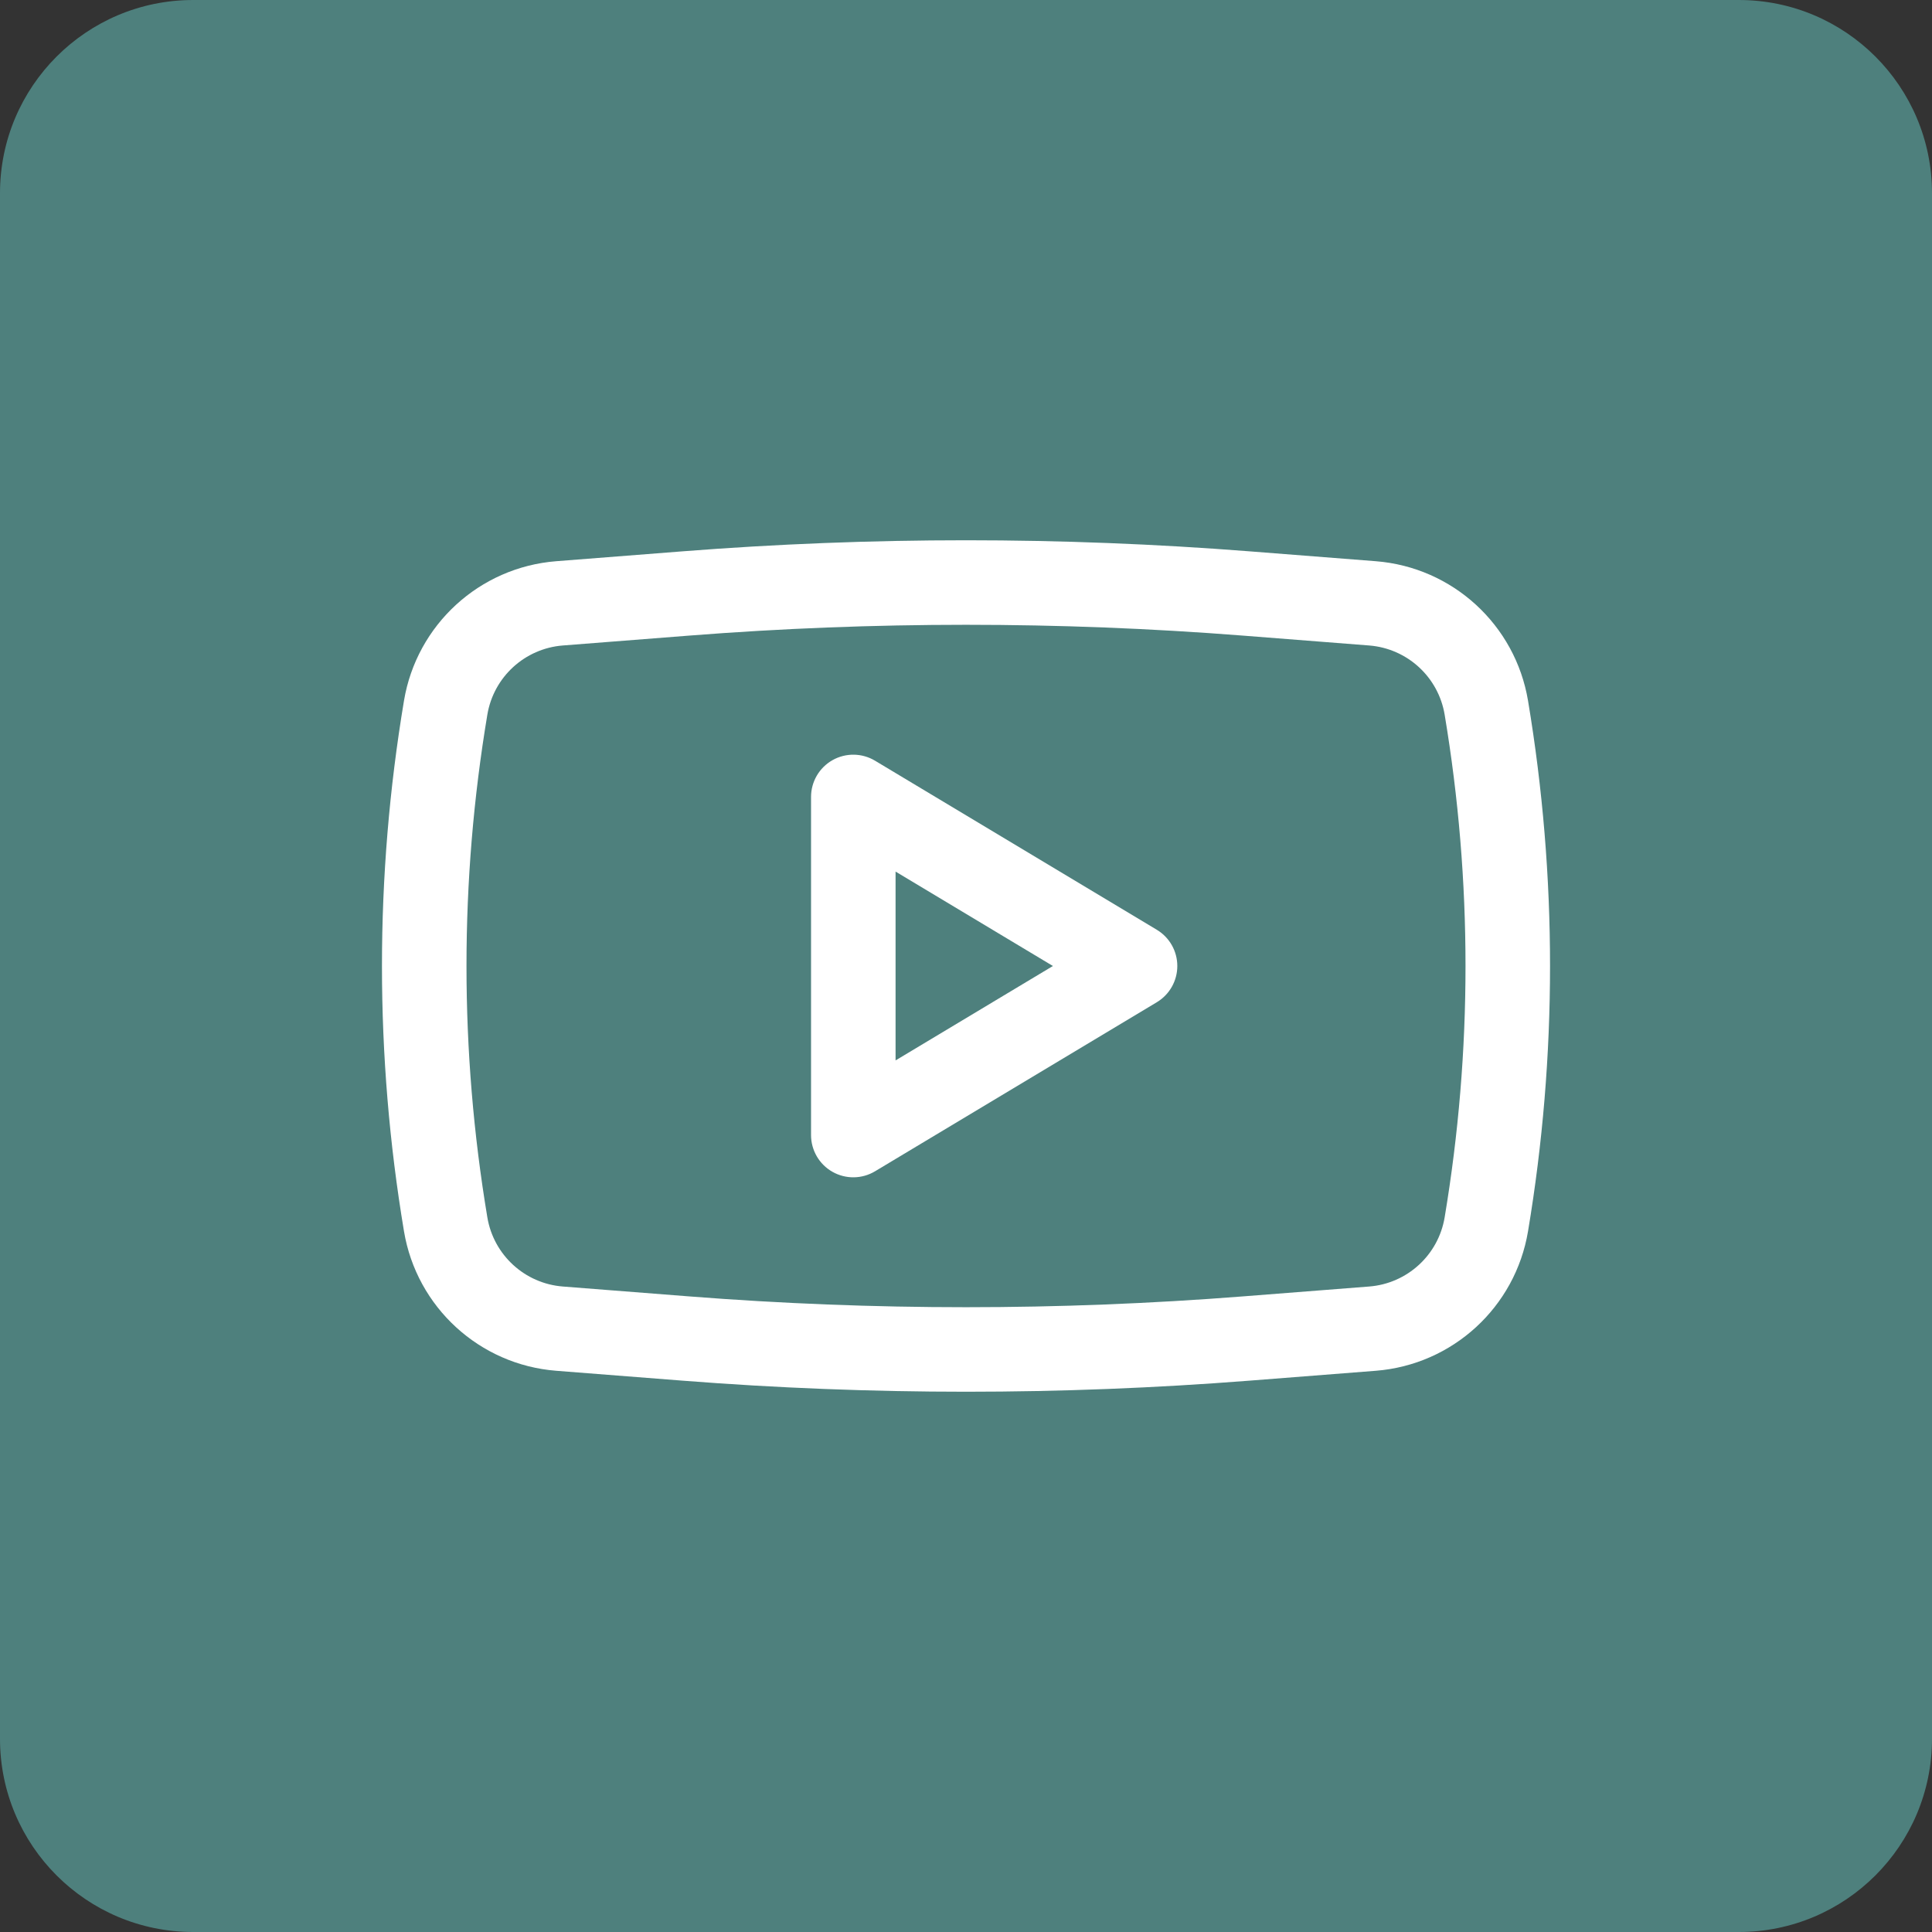 <?xml version="1.0" encoding="UTF-8"?> <svg xmlns="http://www.w3.org/2000/svg" width="160" height="160" viewBox="0 0 160 160" fill="none"><rect x="0" y="0" width="160" height="160" fill="#333333" stroke="none"/> <path d="M0 16C0 7.163 7.163 0 16 0H144C152.837 0 160 7.163 160 16V144C160 152.837 152.837 160 144 160H16C7.163 160 0 152.837 0 144V16Z" fill="#4E807D"></path> <path fill-rule="evenodd" clip-rule="evenodd" d="M72.467 62.999C71.386 62.35 70.039 62.333 68.942 62.954C67.845 63.575 67.167 64.739 67.167 66V94C67.167 95.261 67.845 96.424 68.942 97.046C70.039 97.667 71.386 97.65 72.467 97.001L95.801 83.001C96.855 82.368 97.5 81.229 97.5 80C97.5 78.77 96.855 77.631 95.801 76.999L72.467 62.999ZM87.197 80L74.167 87.818V72.181L87.197 80Z" fill="white"></path> <path fill-rule="evenodd" clip-rule="evenodd" d="M103.476 45.659C87.849 44.437 72.151 44.437 56.524 45.659L46.067 46.477C39.709 46.975 34.507 51.74 33.456 58.031C31.025 72.576 31.025 87.424 33.456 101.968C34.507 108.259 39.709 113.025 46.067 113.522L56.524 114.34C72.151 115.563 87.849 115.563 103.476 114.34L113.933 113.522C120.292 113.025 125.494 108.259 126.545 101.968C128.975 87.424 128.975 72.576 126.545 58.031C125.494 51.74 120.292 46.975 113.933 46.477L103.476 45.659ZM57.07 52.638C72.333 51.444 87.667 51.444 102.93 52.638L113.387 53.456C116.54 53.703 119.119 56.066 119.64 59.185C121.943 72.966 121.943 87.034 119.64 100.815C119.119 103.934 116.54 106.297 113.387 106.544L102.93 107.362C87.667 108.556 72.333 108.556 57.07 107.362L46.613 106.544C43.46 106.297 40.881 103.934 40.36 100.815C38.057 87.034 38.057 72.966 40.36 59.185C40.881 56.066 43.46 53.703 46.613 53.456L57.07 52.638Z" fill="white"></path> </svg> 